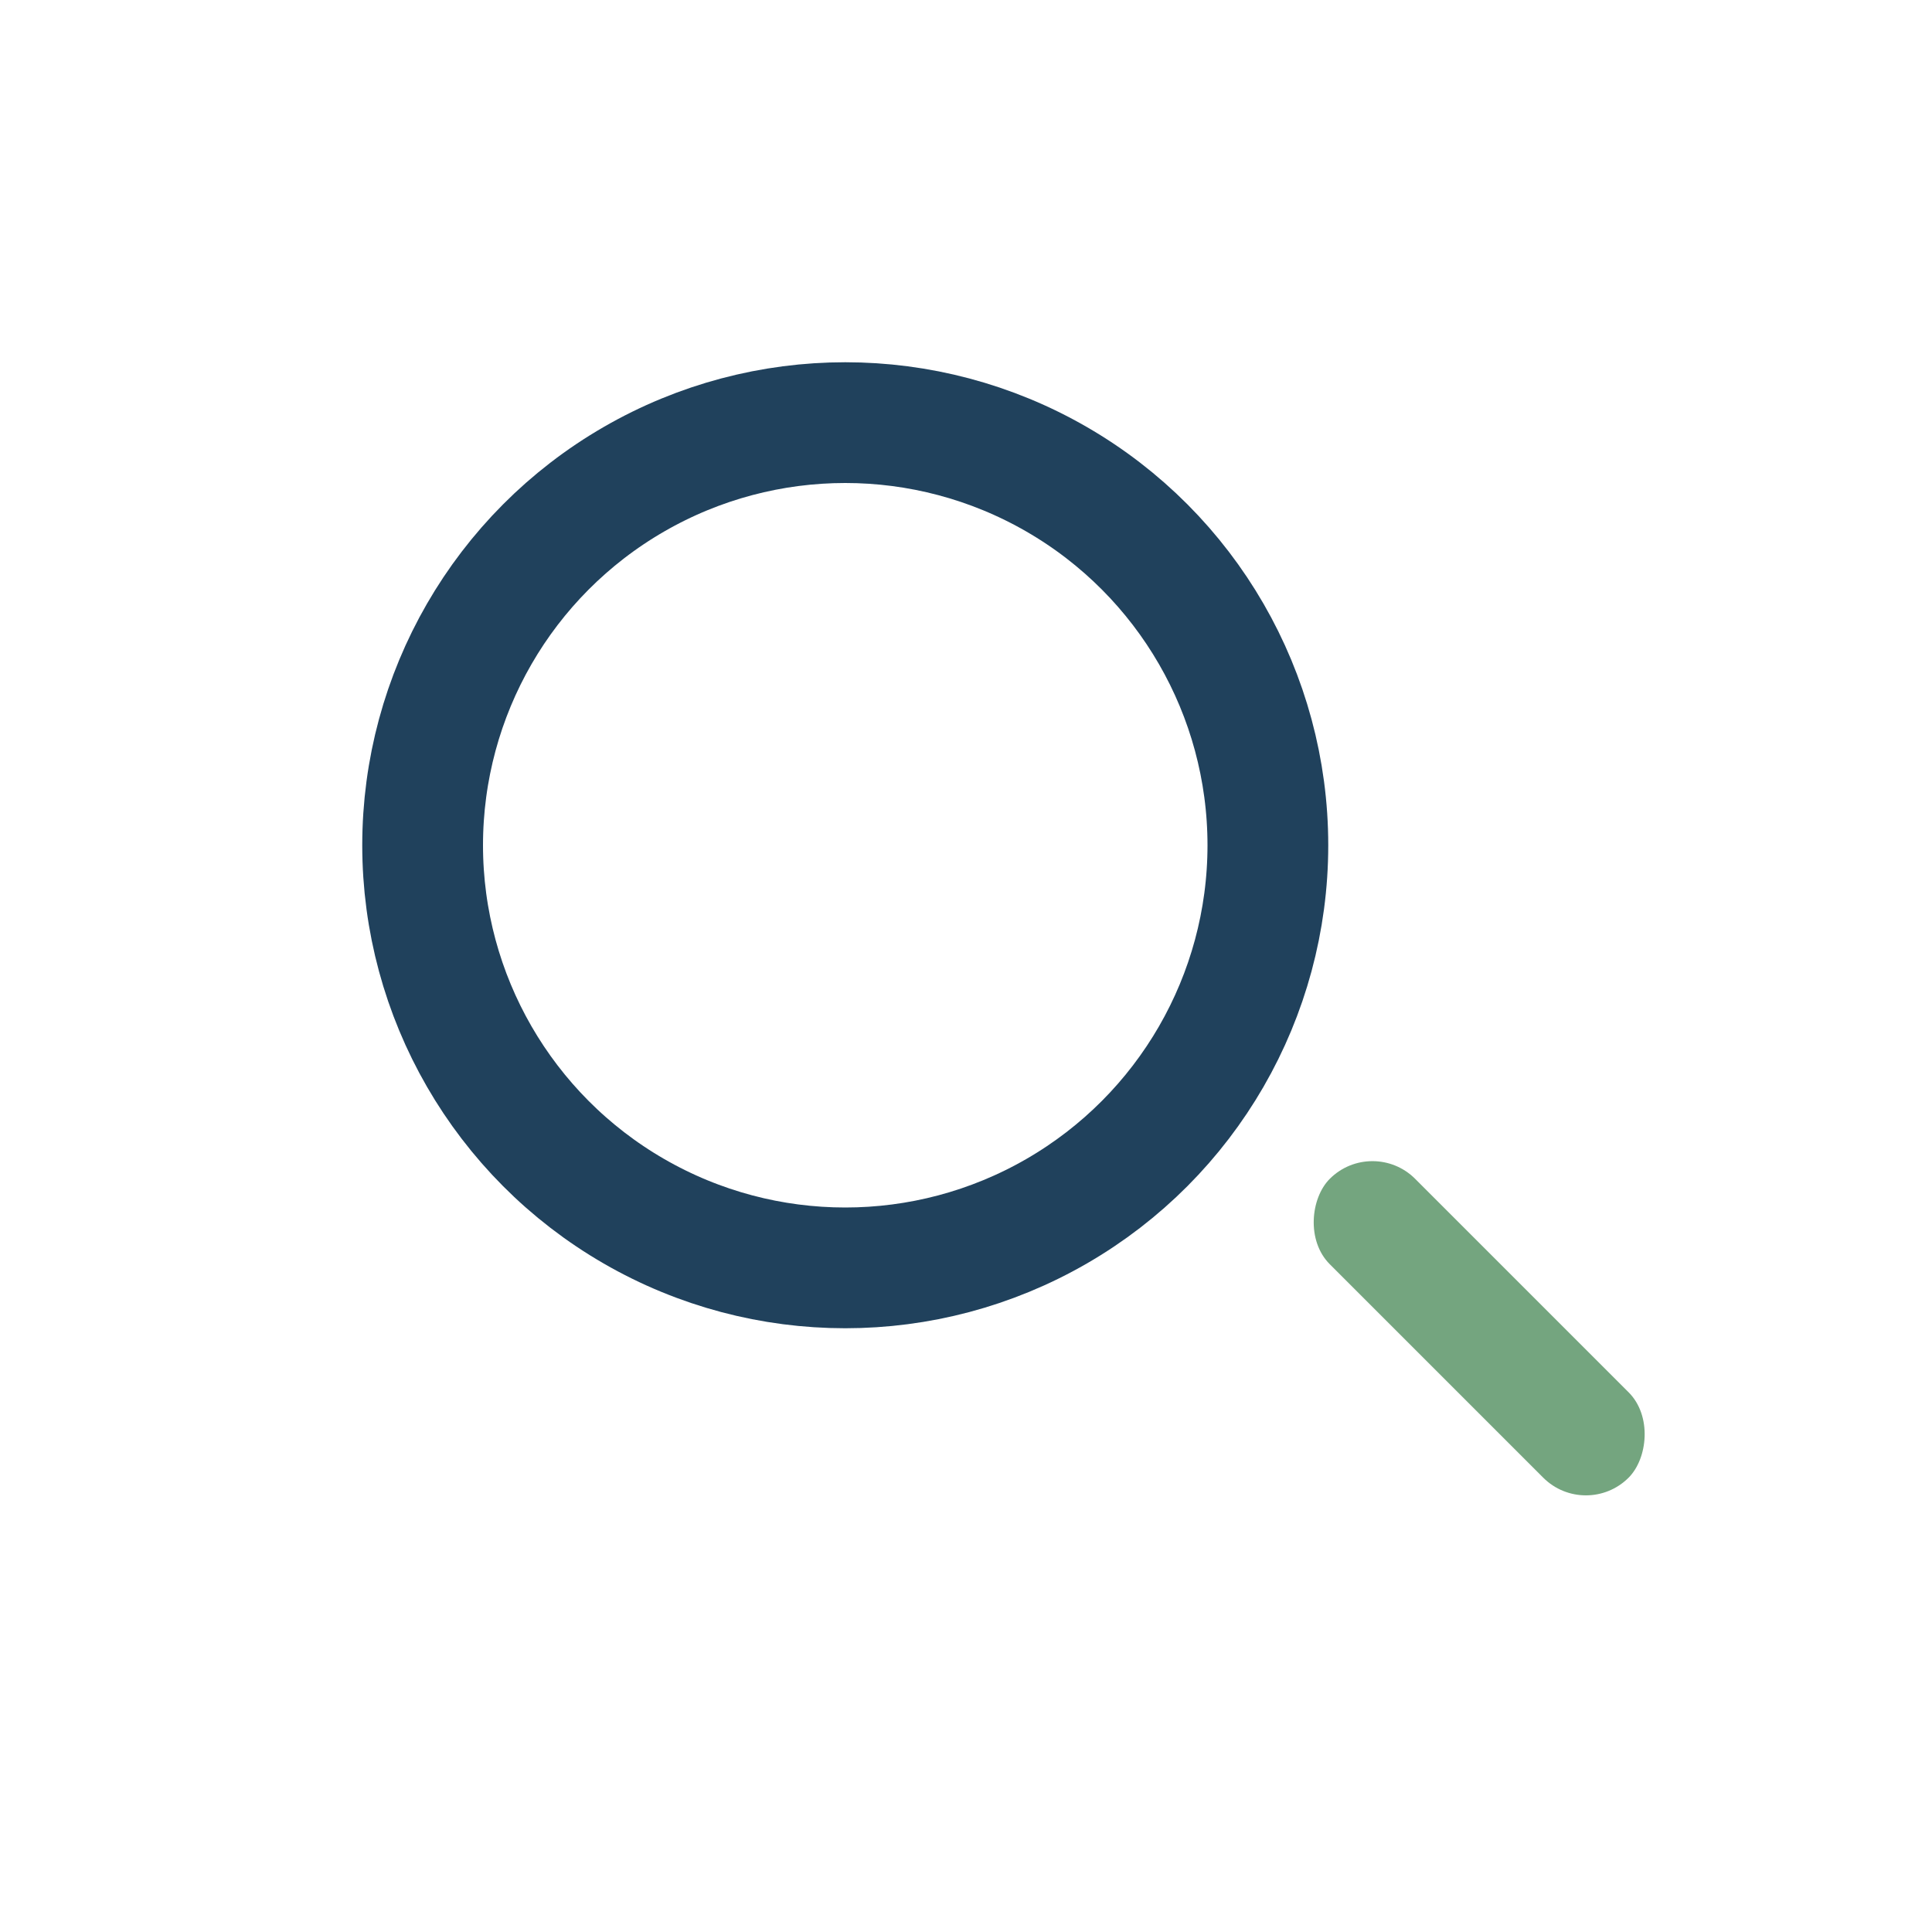 <?xml version="1.0" encoding="UTF-8"?>
<svg xmlns="http://www.w3.org/2000/svg" width="32" height="32" viewBox="0 0 32 32"><circle cx="14" cy="14" r="7" fill="none" stroke="#20415C" stroke-width="2"/><rect x="21" y="21" width="7" height="2" rx="1" transform="rotate(45 24.5 22)" fill="#74A57F"/></svg>